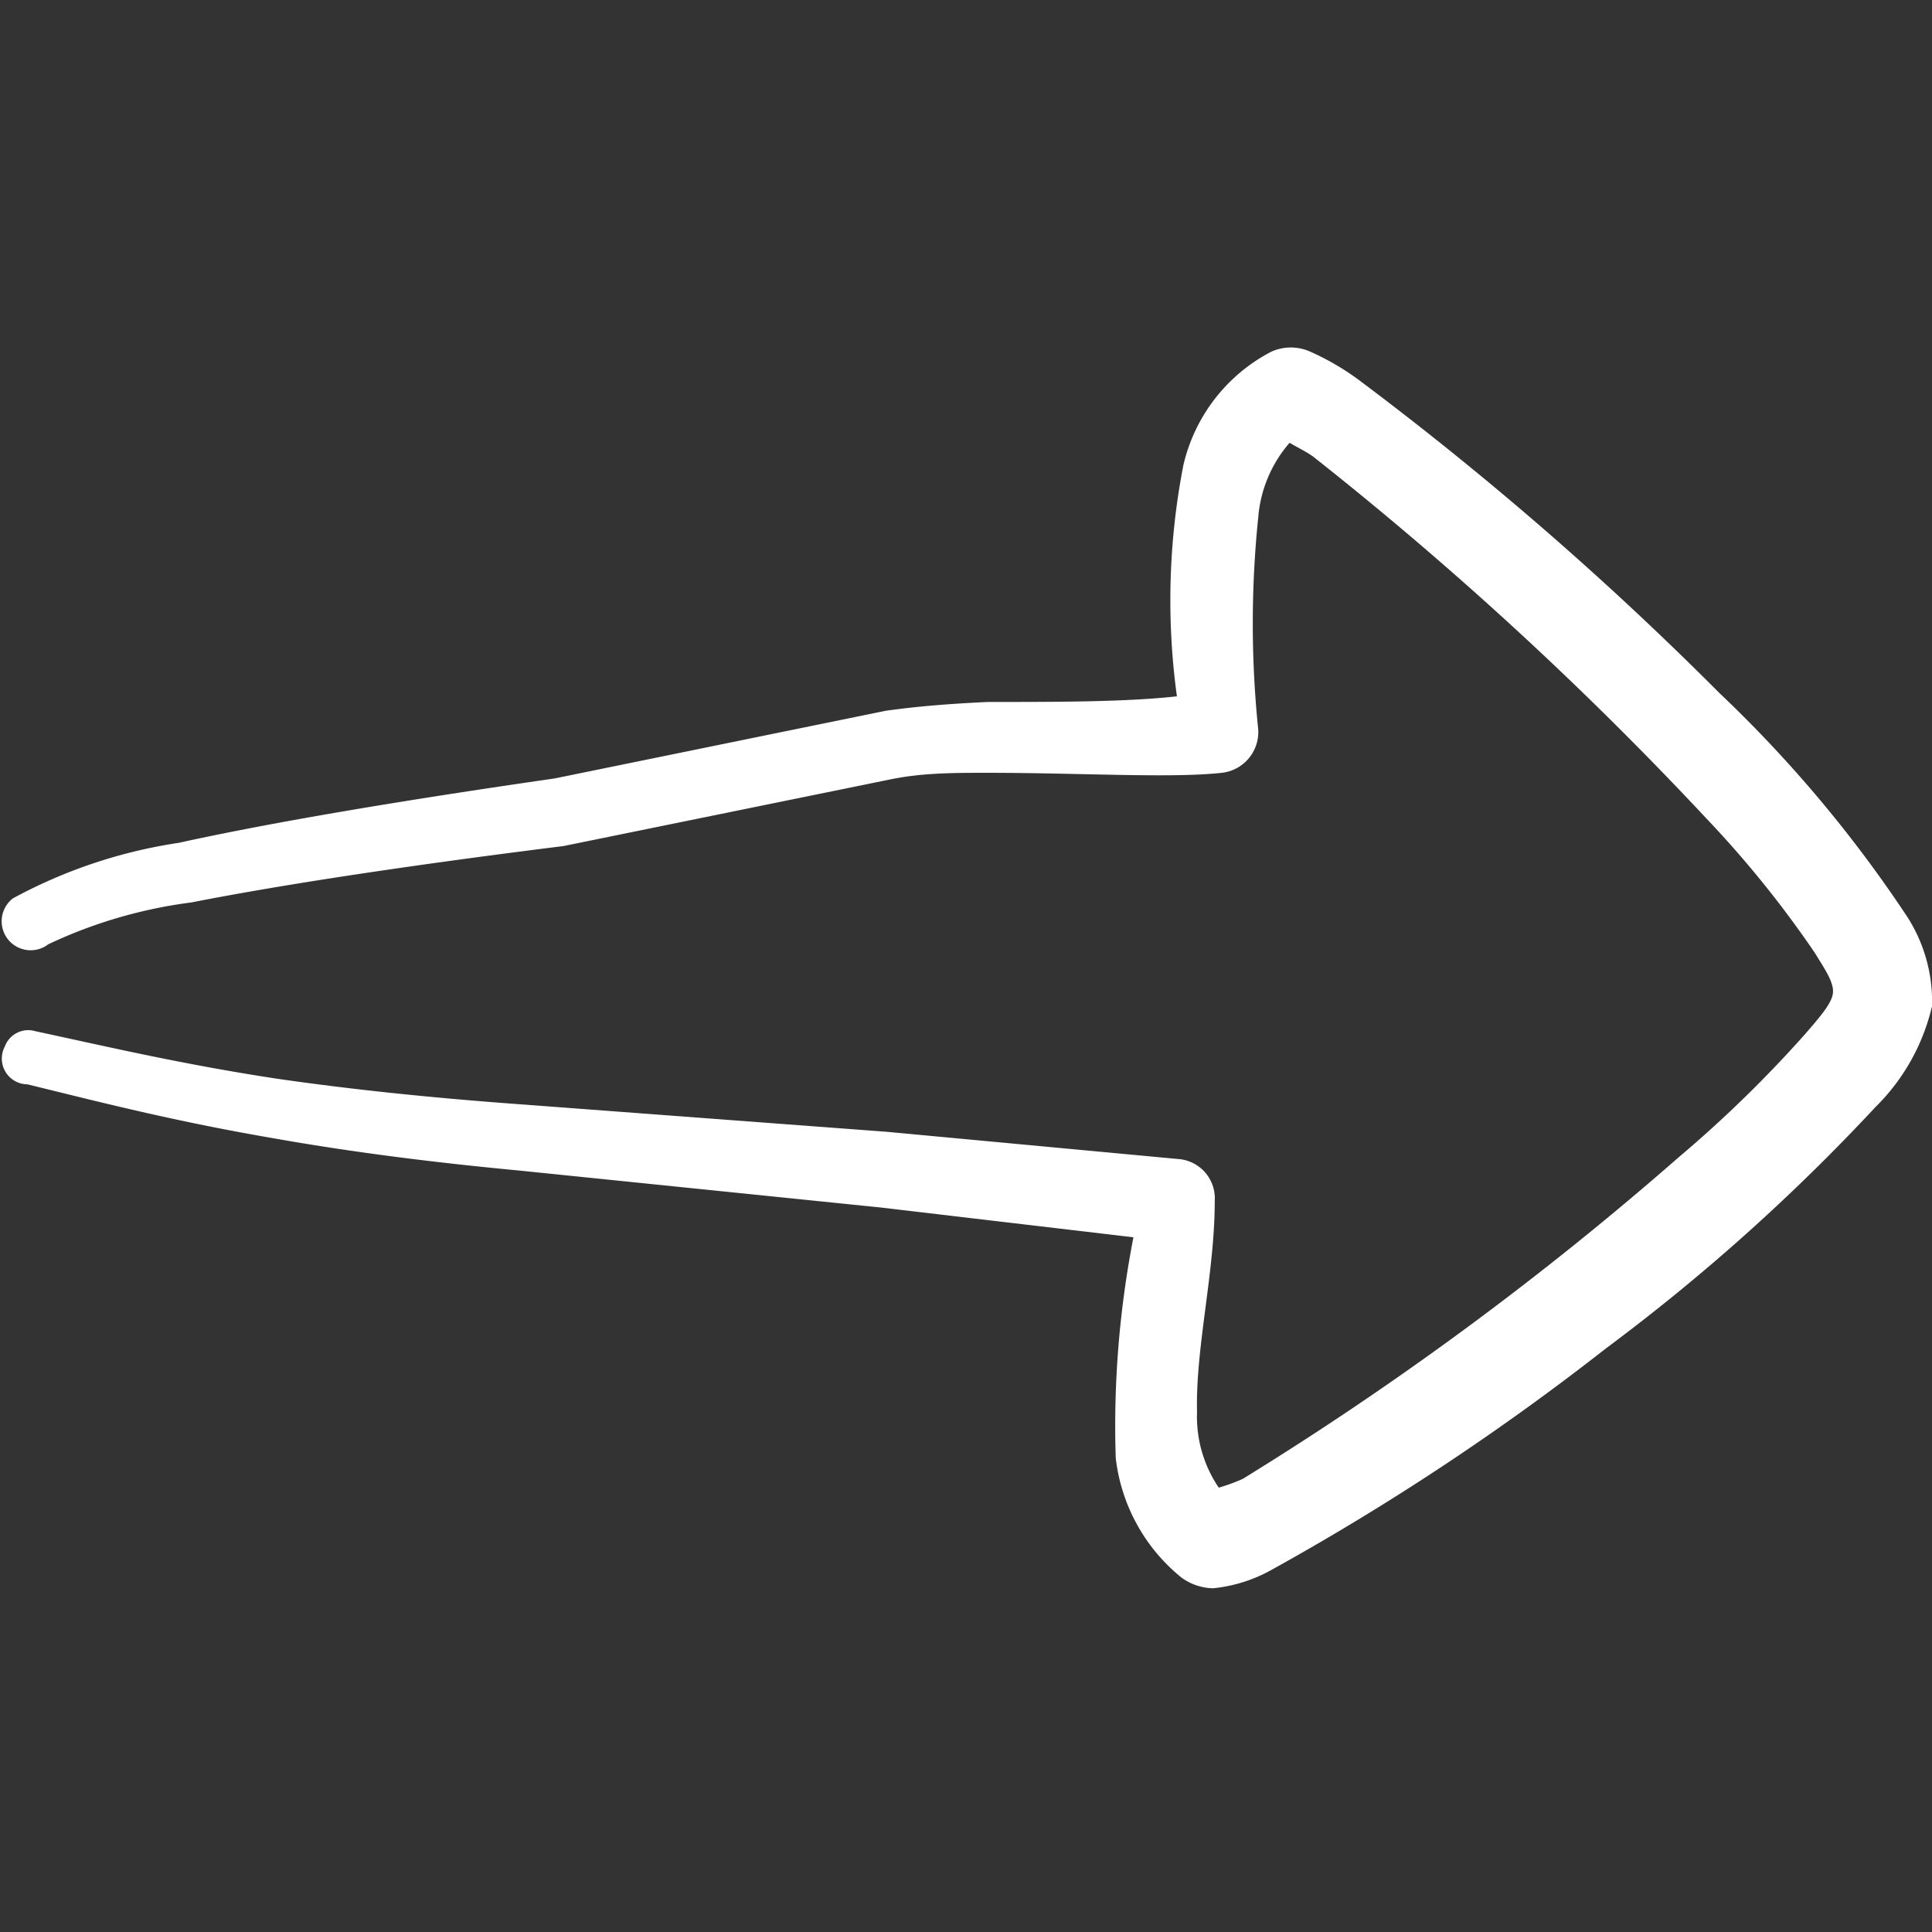 <svg xmlns="http://www.w3.org/2000/svg" viewBox="0 0 400 400" id="Keyboard-Arrow-Right-1--Streamline-Freehand.svg" height="400" width="400"><rect x="0" y="0" width="400" height="400" fill="#333333" stroke="none"/><desc>Keyboard Arrow Right 1 Streamline Icon: https://streamlinehq.com</desc><path d="M7.333 213.5c15.5 3.333 30.333 6.833 50 9.833 13.833 2 30.167 3.833 50.833 5.333l75.5 5.667 60.667 5.667a8.167 8.167 0 0 1 7.167 8.667c0 14.833 -4 30.333 -3.667 43.667a26.167 26.167 0 0 0 4.5 15.667 37 37 0 0 0 5 -1.833 671.667 671.667 0 0 0 90.333 -66.667 255.333 255.333 0 0 0 26 -25.333c3.167 -3.667 5.667 -6.5 5.833 -8.667s-1.667 -4.833 -3.833 -8.333a219.333 219.333 0 0 0 -22.333 -27.667 734.667 734.667 0 0 0 -81.5 -75c-1.667 -1.167 -3.5 -2 -4.833 -2.833a26.833 26.833 0 0 0 -6.5 15.5 214.5 214.5 0 0 0 0 43.833 8.5 8.5 0 0 1 -7.5 9c-10.667 1.167 -29.167 0 -48.667 0 -6.667 0 -13.333 0 -19.833 1.333L116.667 175.167c-30.667 3.833 -57.5 7.833 -77 11.667a98.667 98.667 0 0 0 -29.667 8.667 6 6 0 0 1 -8.333 -1 6 6 0 0 1 1 -8.5 104 104 0 0 1 34.333 -11.5c19.667 -4.333 46.667 -8.833 77.833 -13.333L183.333 147.167c7 -1 14.167 -1.5 21.167 -1.833 14.667 0 28.667 0 39.167 -1.167a146.333 146.333 0 0 1 1.333 -47.833 35.5 35.5 0 0 1 18.167 -23.5 9.833 9.833 0 0 1 8.167 0 53.5 53.5 0 0 1 10.667 6.333 685.333 685.333 0 0 1 74 64.333 266.667 266.667 0 0 1 38.333 45.5A32.333 32.333 0 0 1 400 208.333a43 43 0 0 1 -11.667 20.833 413.167 413.167 0 0 1 -55.833 50 523.167 523.167 0 0 1 -69.5 46 31.167 31.167 0 0 1 -11.833 3.667 11.5 11.5 0 0 1 -6.5 -2.167 37.333 37.333 0 0 1 -13.667 -24.833 204.167 204.167 0 0 1 3.667 -45.667L182.333 250l-75 -7.667c-21.167 -2 -37.667 -4.333 -51.667 -6.833 -20.167 -3.5 -35 -7.333 -50 -11A5.333 5.333 0 0 1 1 216.667a5.167 5.167 0 0 1 6.333 -3.167Z" fill="#ffffff" fill-rule="evenodd" stroke-width="1"></path></svg>
